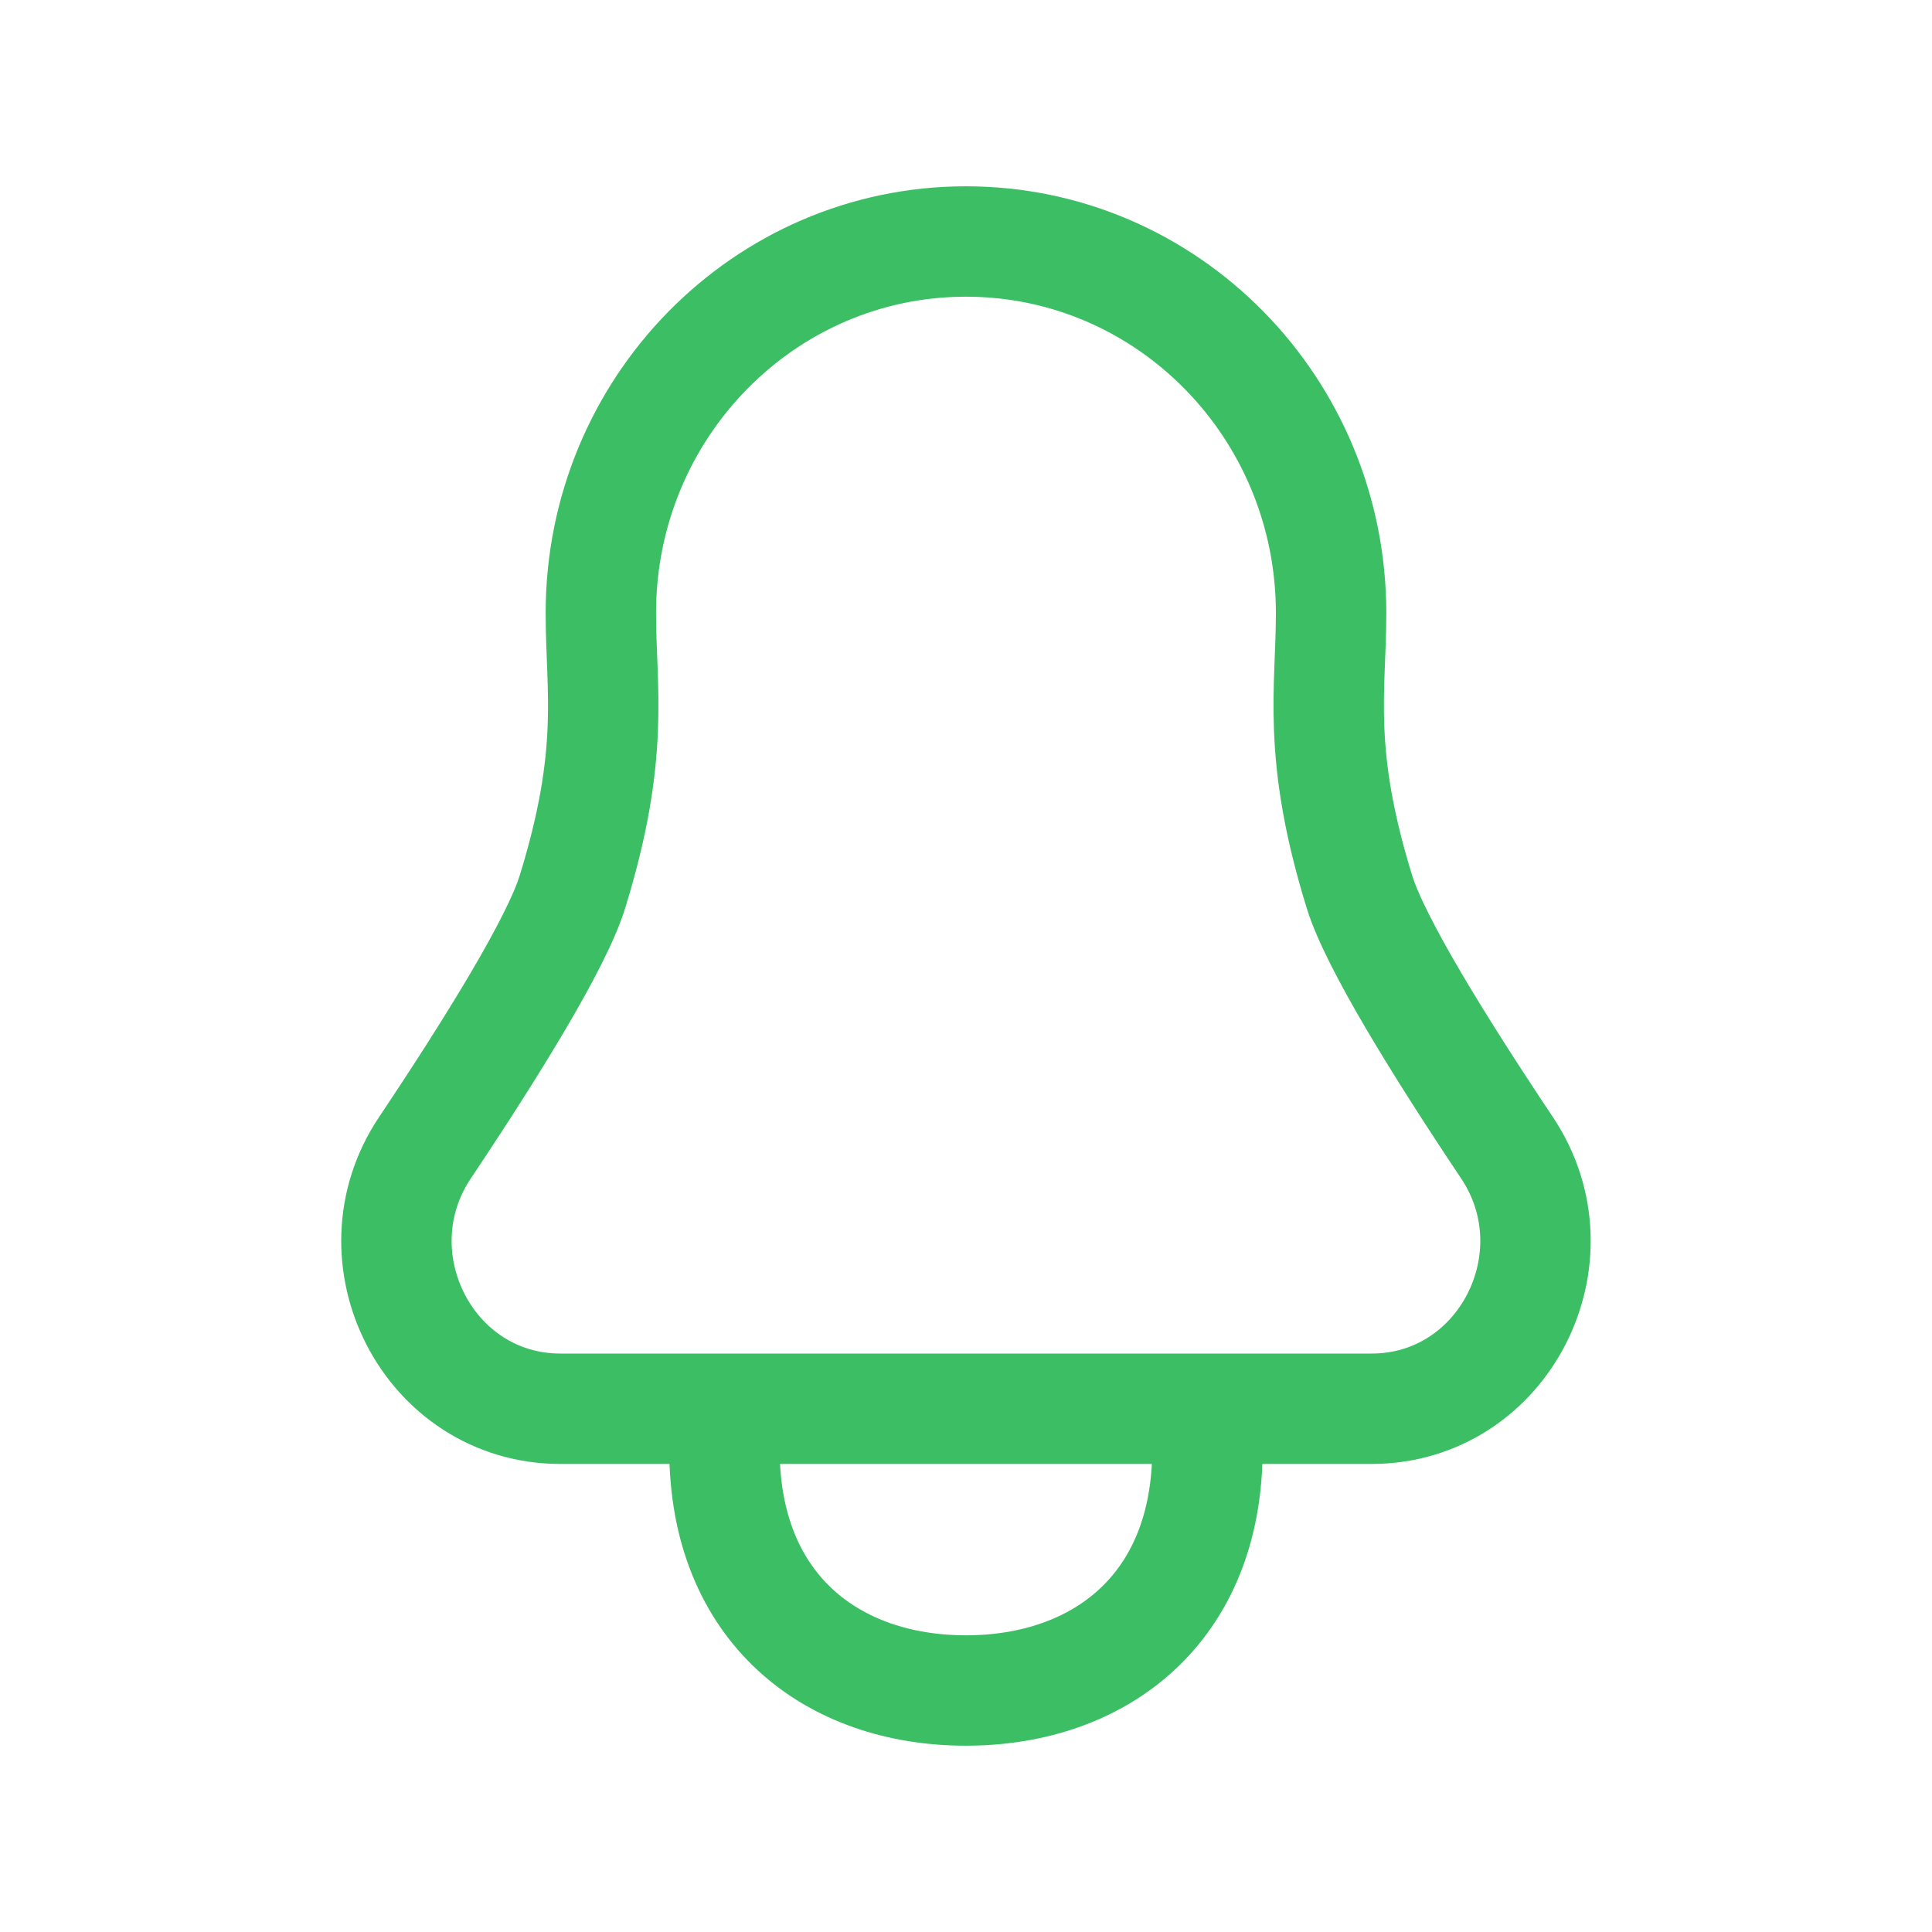 <svg width="35" height="35" viewBox="0 0 35 35" fill="none" xmlns="http://www.w3.org/2000/svg">
<path d="M21.874 25.521V26.25C21.874 29.149 19.916 30.625 17.499 30.625C15.083 30.625 13.124 29.149 13.124 26.25V25.521M24.114 11.106C24.114 7.388 21.152 4.375 17.499 4.375C13.846 4.375 10.885 7.388 10.885 11.106C10.885 12.507 11.148 13.639 10.371 16.154C10.086 17.08 8.924 18.959 7.698 20.793C6.367 22.783 7.76 25.521 10.154 25.521C15.051 25.521 19.948 25.521 24.845 25.521C27.239 25.521 28.631 22.783 27.301 20.793C26.075 18.959 24.913 17.08 24.627 16.154C23.851 13.639 24.114 12.507 24.114 11.106Z" stroke="#3CBF64" stroke-width="2"/>
</svg>
